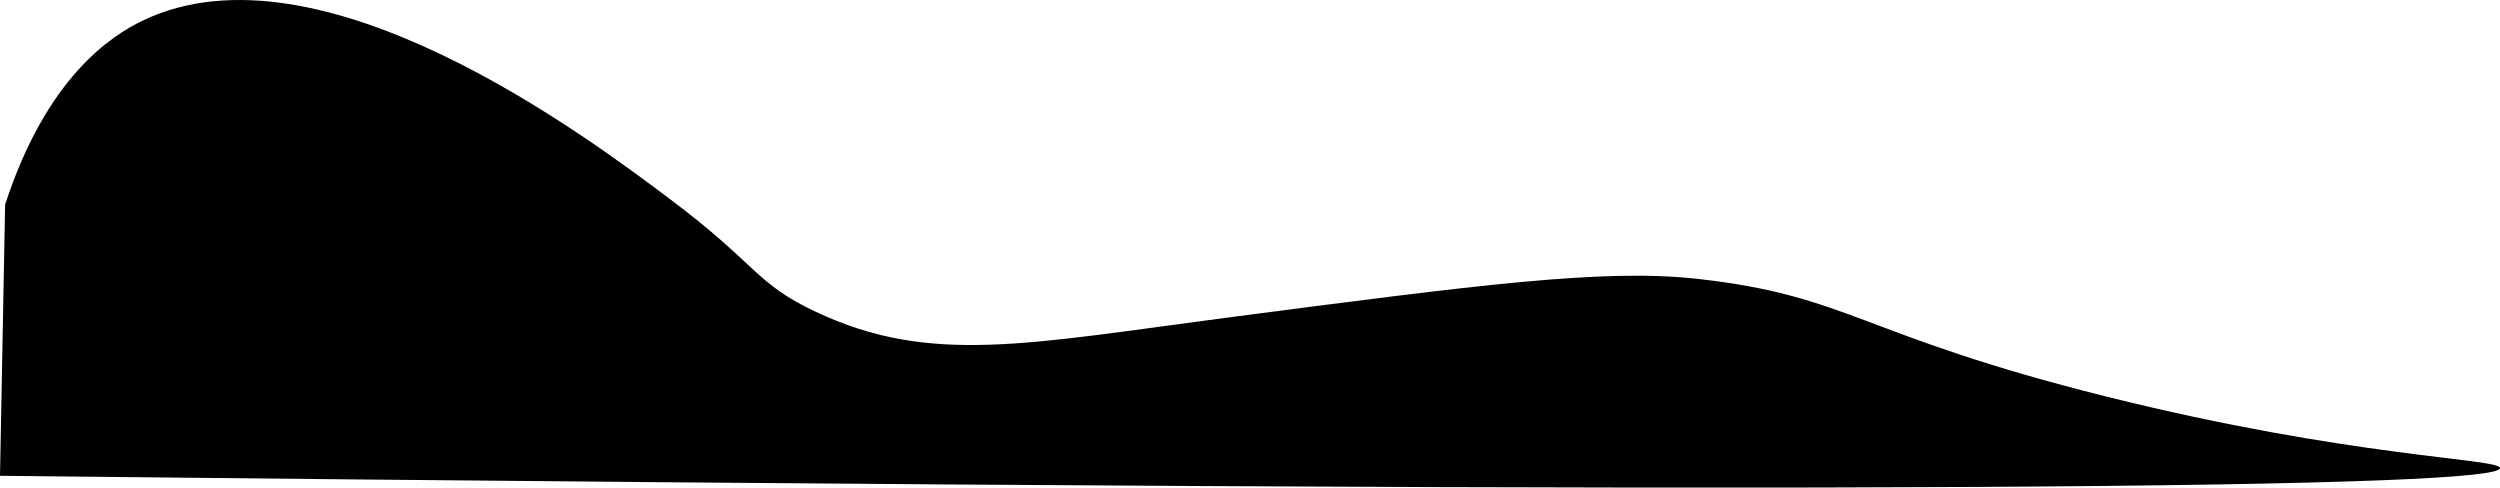   <svg xmlns="http://www.w3.org/2000/svg" viewBox="0 0 977 190.55">
   <defs>
   </defs>



不规则_1   <g>
    <g>
     <path class="cls-1" d="M2,79.94c16.24-49.8,41.45-66,54-72,69.06-32.88,173.33,45.45,206,70,34.42,25.85,33,32.76,57,44,44.71,21,82.42,12.38,162,2,97.08-12.67,145.63-19,182-15,59.74,6.56,63.63,21.92,160,46,96.09,24,154.09,24.18,154,28-.18,7.48-222.84,11.14-977,3Q1,132.93,2,79.94Z">
     </path>
    </g>
   </g>
  </svg>
